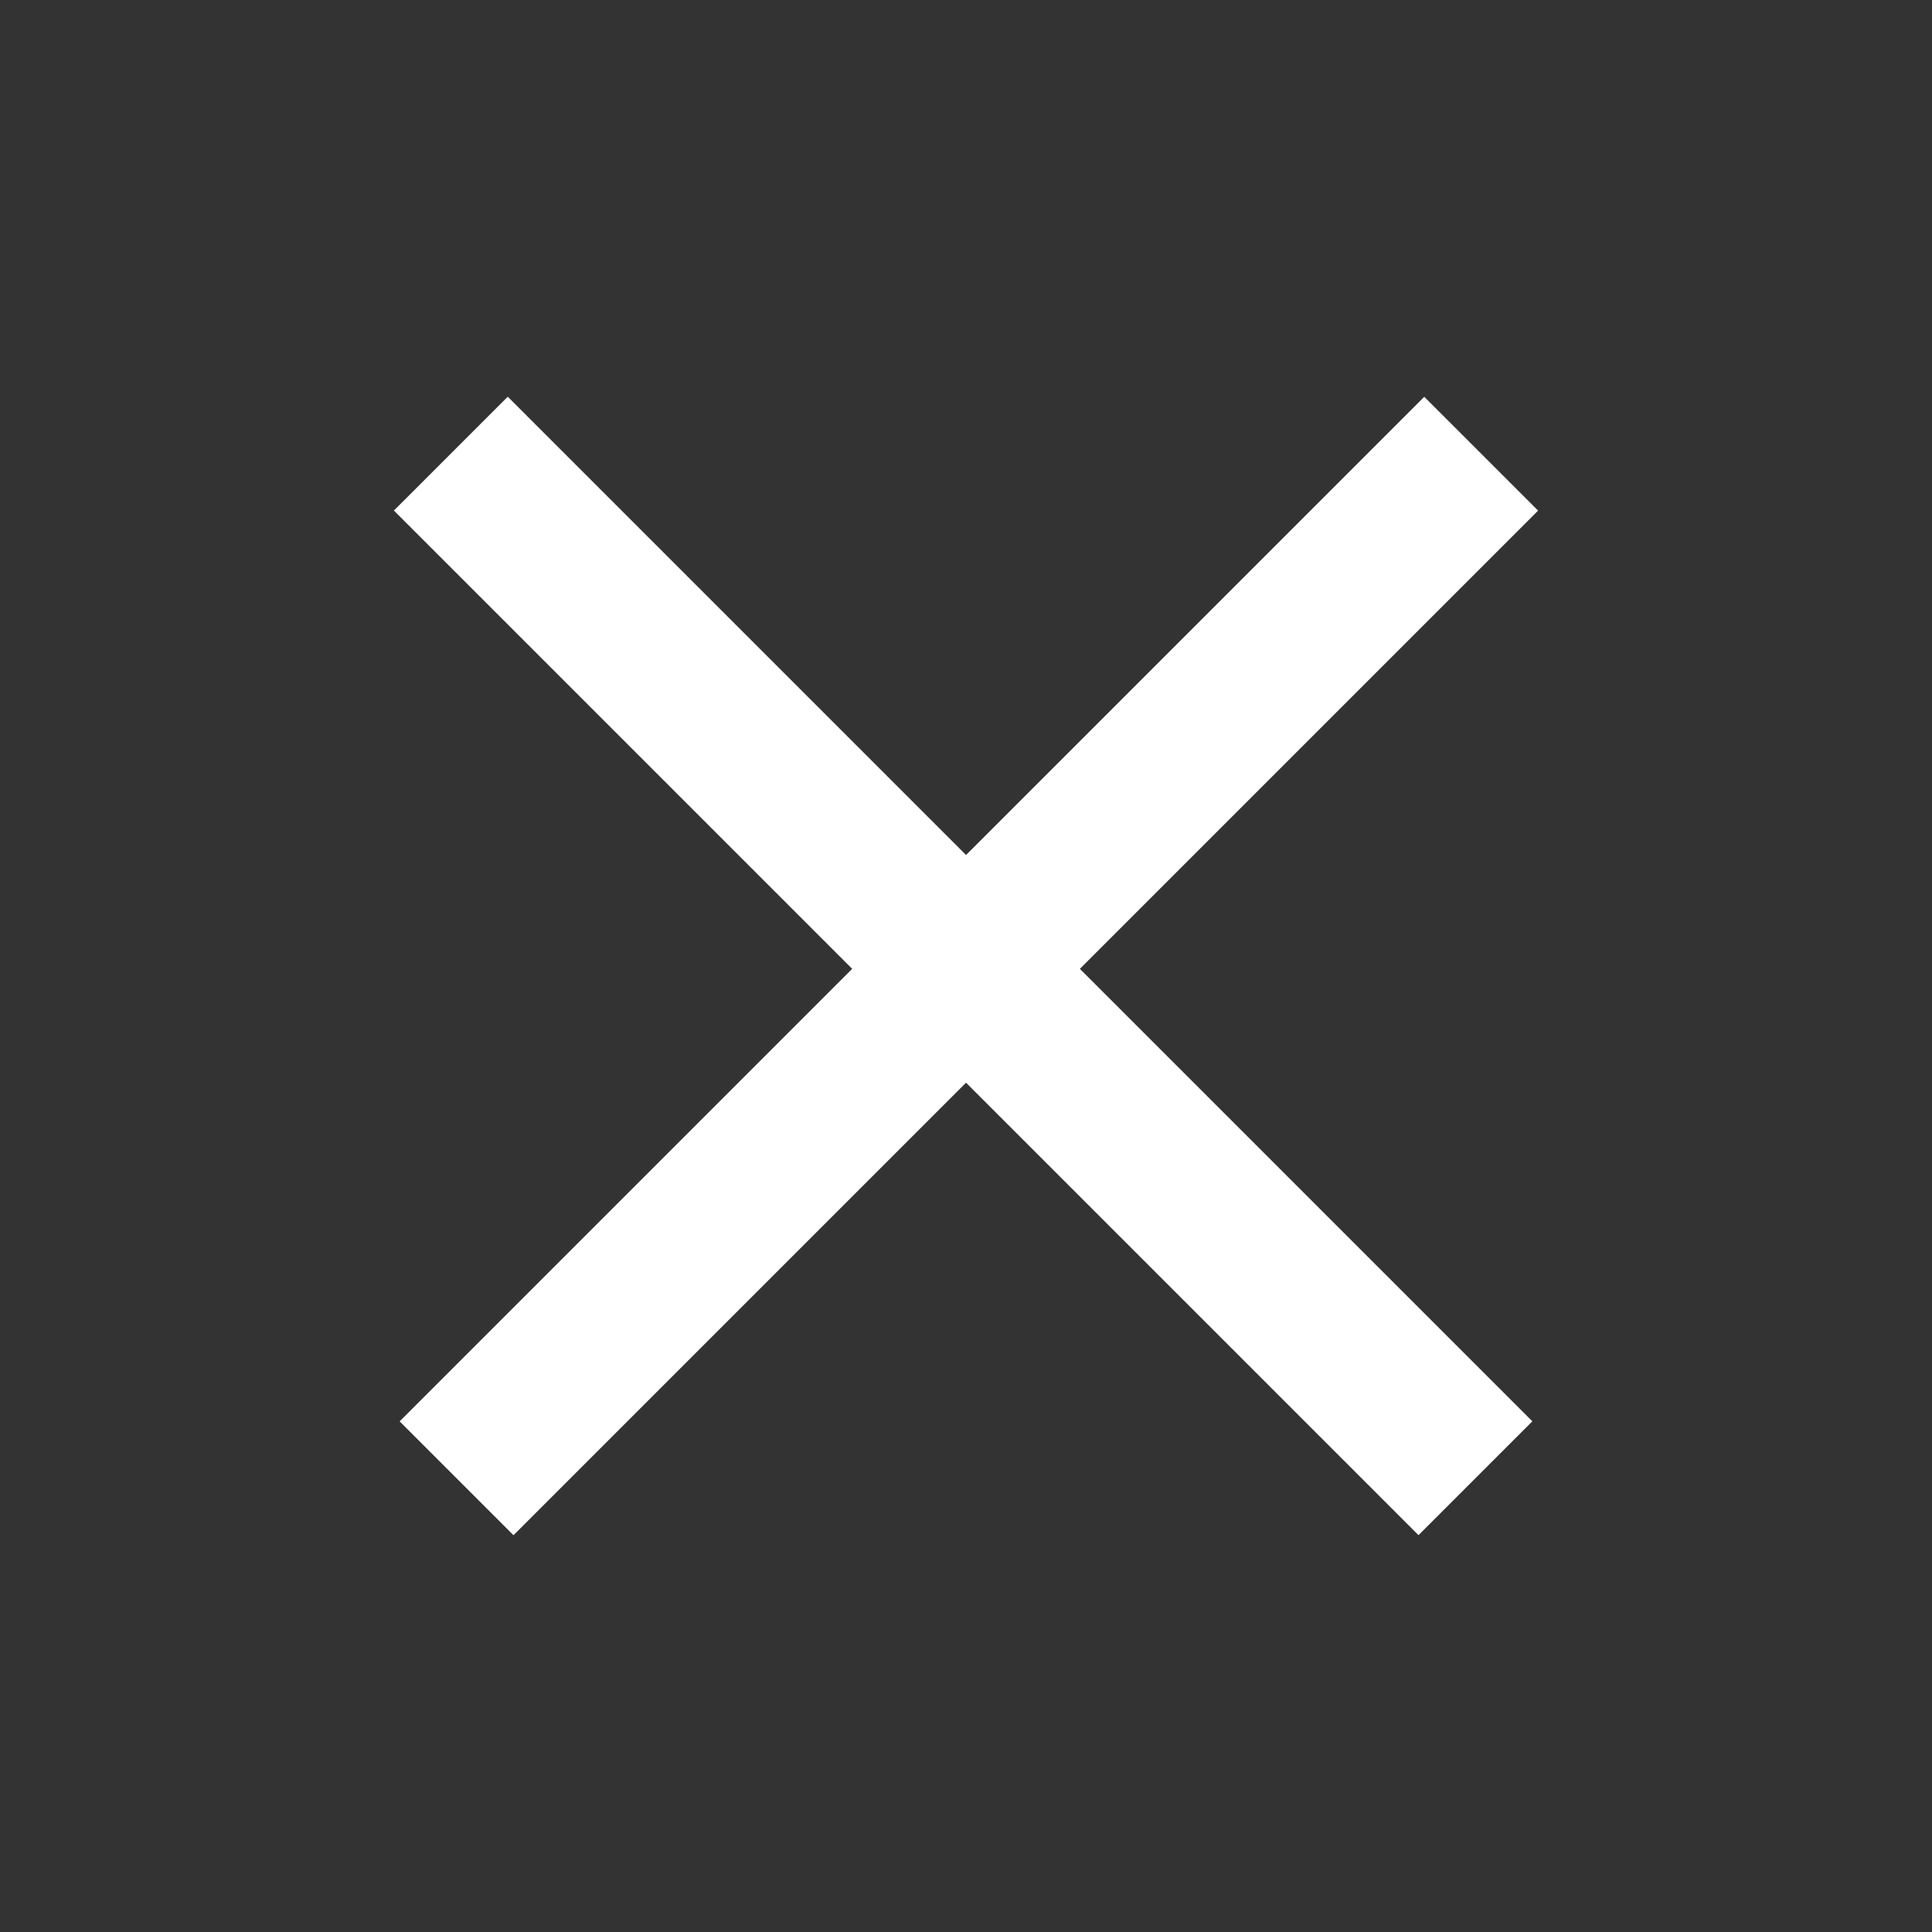 <svg width="42" height="42" viewBox="0 0 42 42" fill="none" xmlns="http://www.w3.org/2000/svg">
<rect x="0" y="0" width="42" height="42" fill="#333333" stroke="none"/>
<path d="M11.038 8.624L8.563 11.099L30.837 33.373L33.312 30.898L11.038 8.624Z" fill="white"/>
<path d="M33.437 11.1L11.163 33.374L8.688 30.899L30.962 8.626L33.437 11.1Z" fill="white"/>
</svg>
